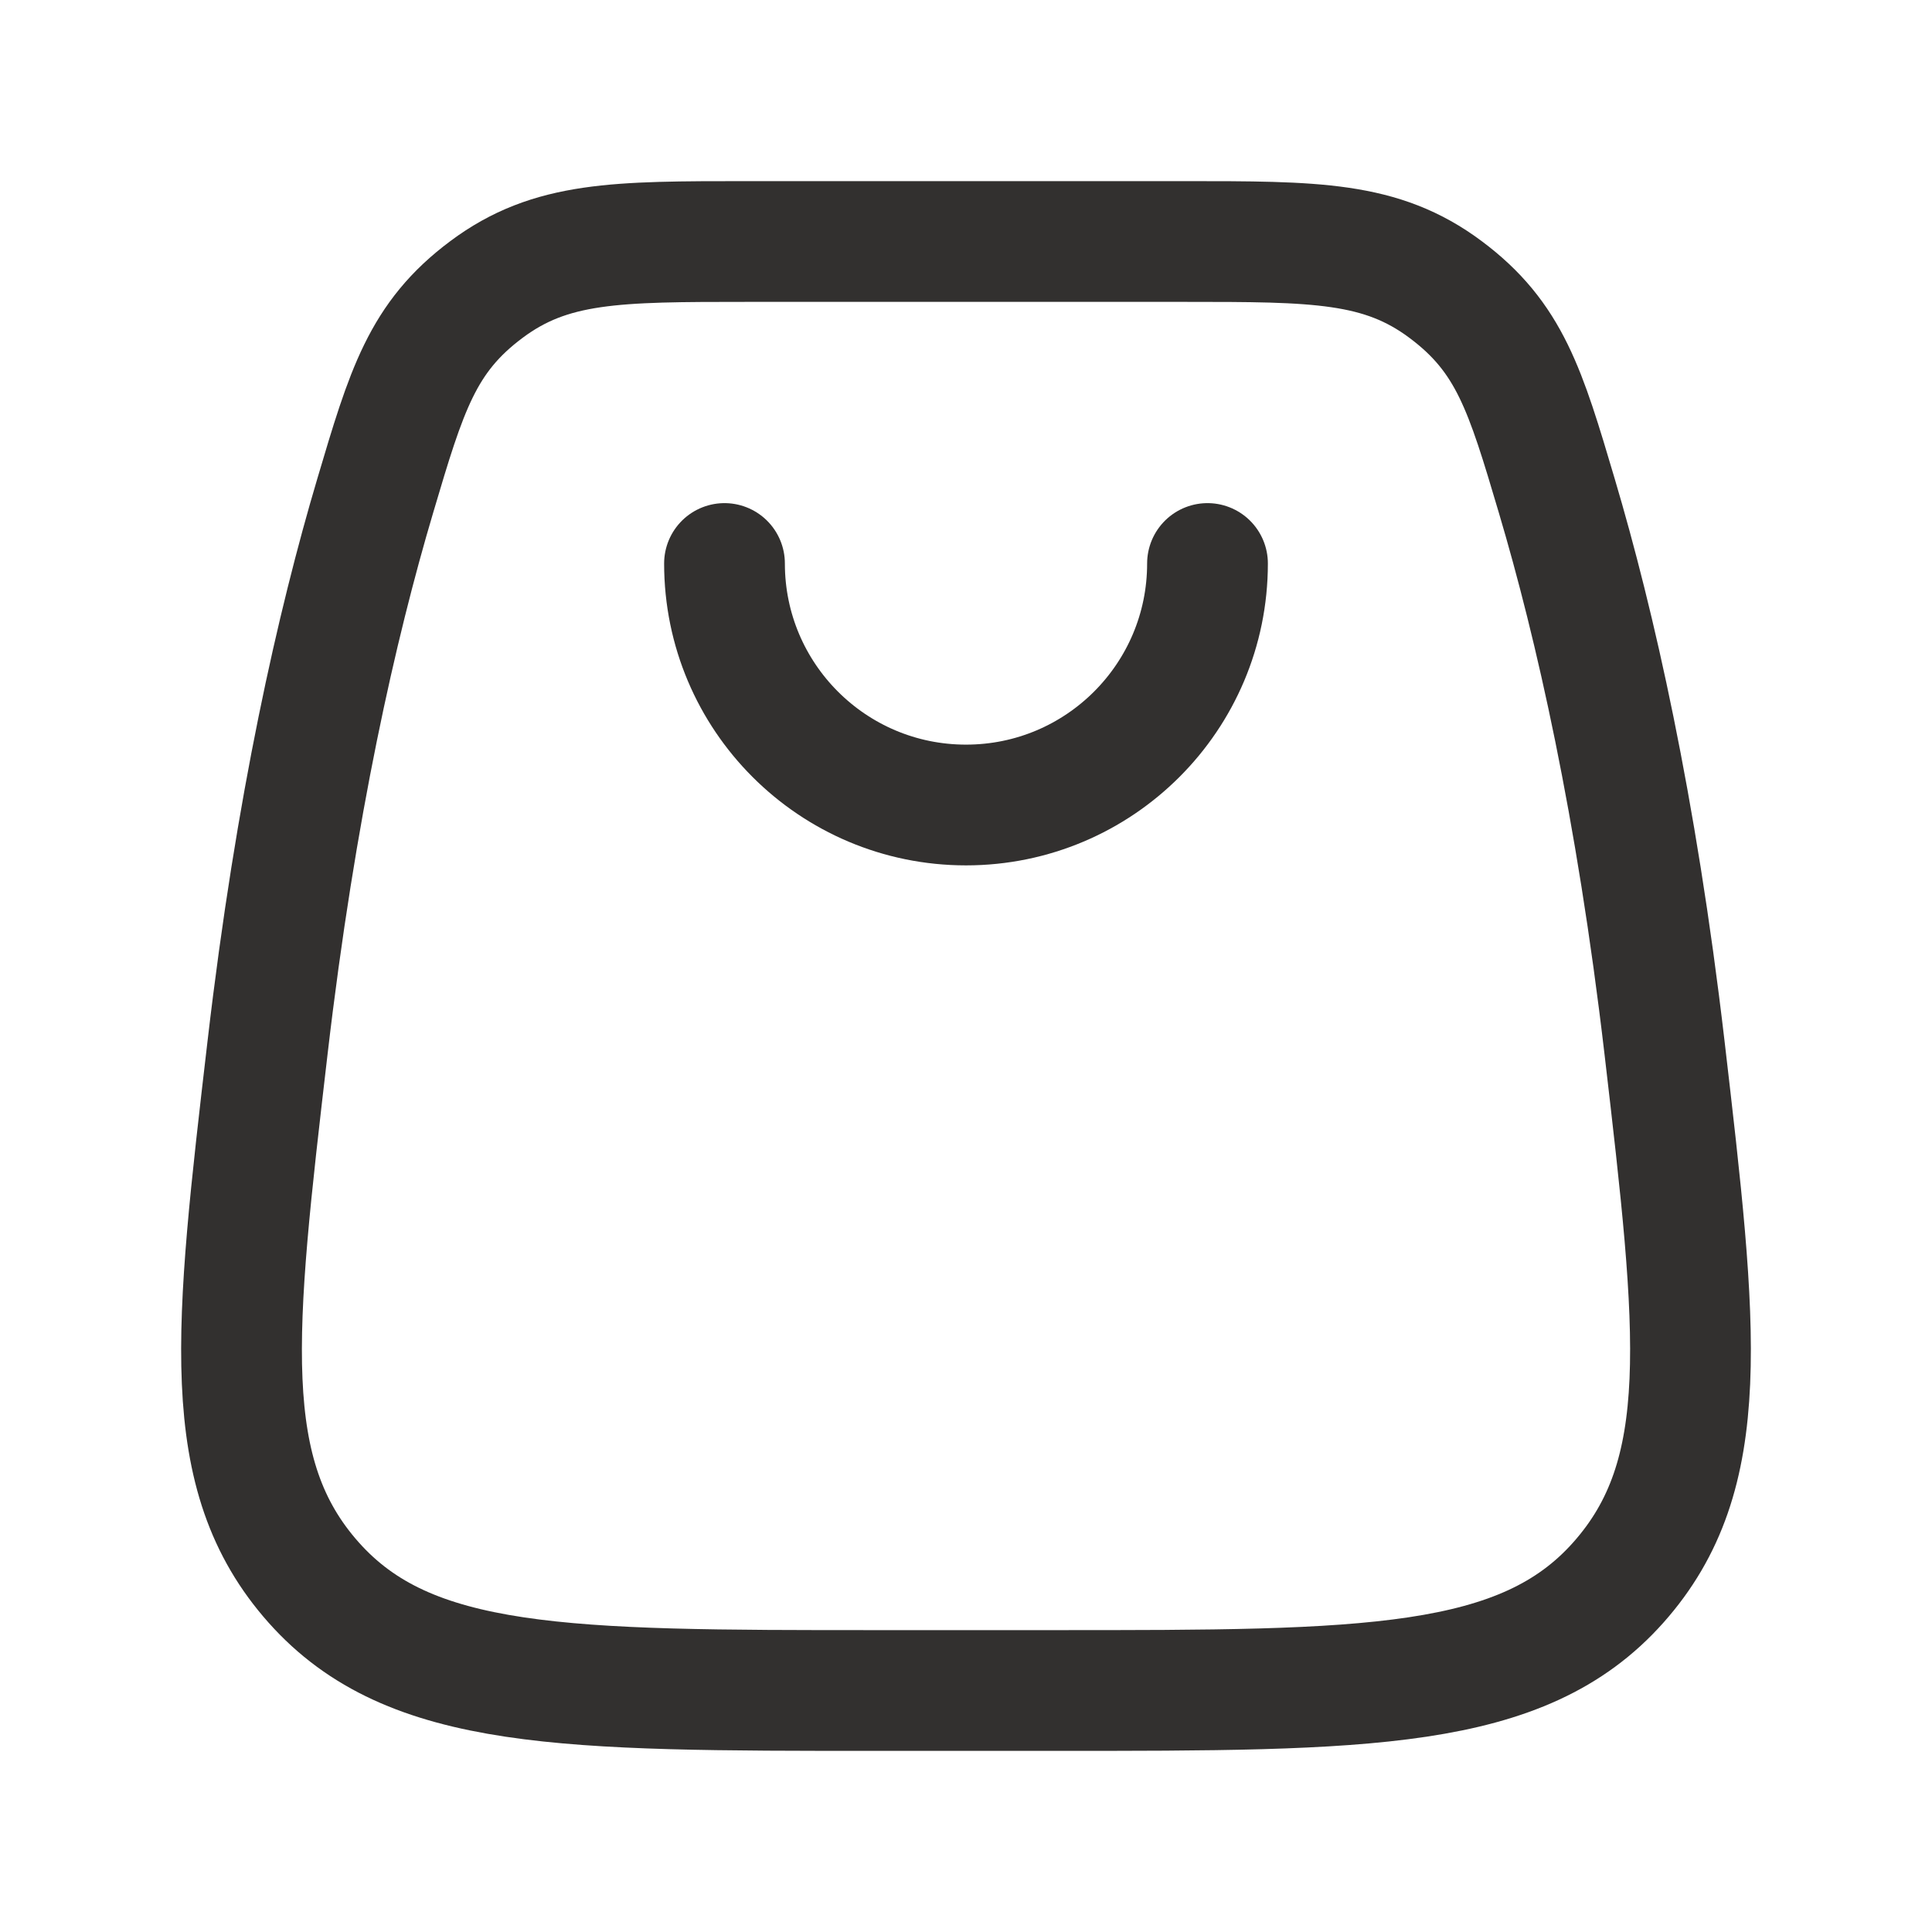 <svg width="24" height="24" viewBox="0 0 24 24" fill="none" xmlns="http://www.w3.org/2000/svg">
<path d="M3.324 13.011C3.674 10.009 4.186 7.758 4.661 6.159C5.05 4.847 5.245 4.191 6.043 3.596C6.841 3 7.657 3 9.289 3H14.711C16.343 3 17.159 3 17.957 3.596C18.755 4.191 18.95 4.847 19.339 6.159C19.814 7.758 20.326 10.009 20.677 13.011C21.089 16.55 21.296 18.319 20.103 19.659C18.91 21 16.976 21 13.108 21H10.892C7.024 21 5.091 21 3.897 19.659C2.704 18.319 2.911 16.55 3.324 13.011Z" stroke="#32302F" stroke-width="1.5" stroke-linecap="round" stroke-linejoin="round"/>
<path d="M9 7C9 8.657 10.343 10 12 10C13.657 10 15 8.657 15 7" stroke="#32302F" stroke-width="1.5" stroke-linecap="round" stroke-linejoin="round"/>
</svg>
